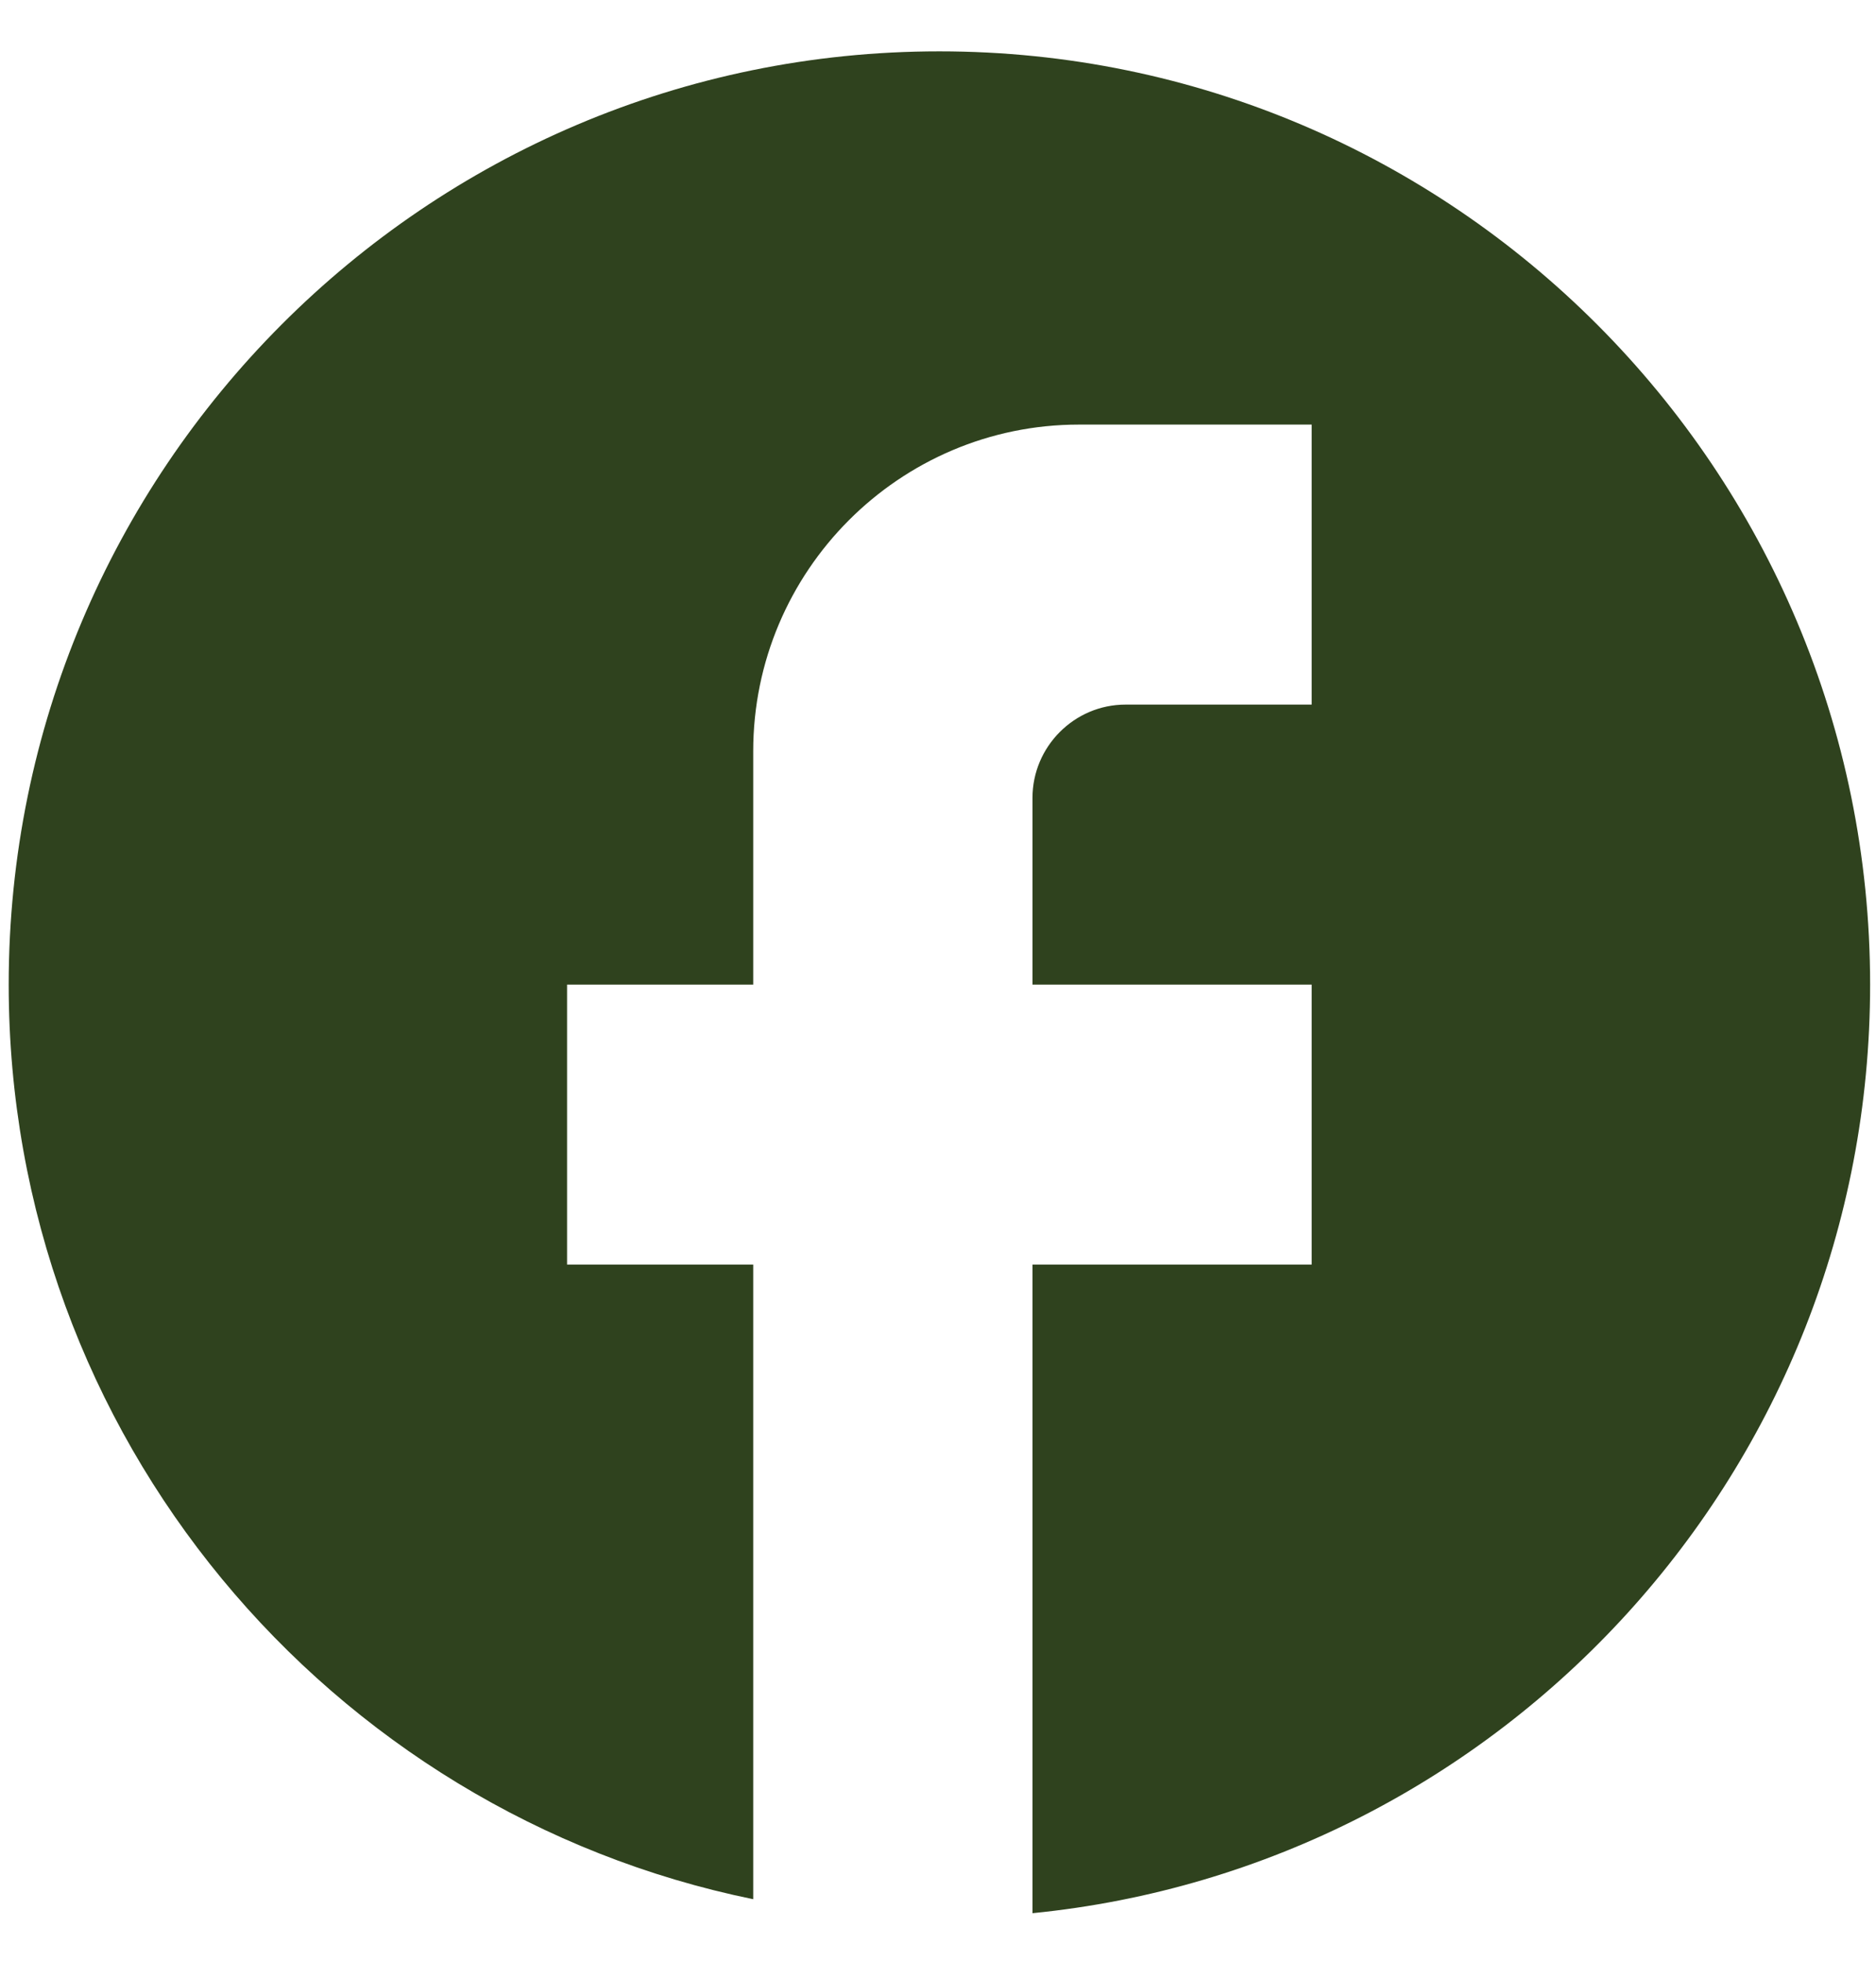 <svg width="22" height="23" viewBox="0 0 22 23" fill="none" xmlns="http://www.w3.org/2000/svg">
<path d="M21.931 11.544C21.931 5.504 17.041 0.602 11.016 0.602C4.991 0.602 0.102 5.504 0.102 11.544C0.102 16.84 3.856 21.249 8.833 22.267V14.826H6.65V11.544H8.833V8.808C8.833 6.696 10.547 4.978 12.653 4.978H15.382V8.261H13.199C12.599 8.261 12.108 8.753 12.108 9.355V11.544H15.382V14.826H12.108V22.431C17.62 21.884 21.931 17.223 21.931 11.544Z" fill="#2F421E"/>
</svg>
